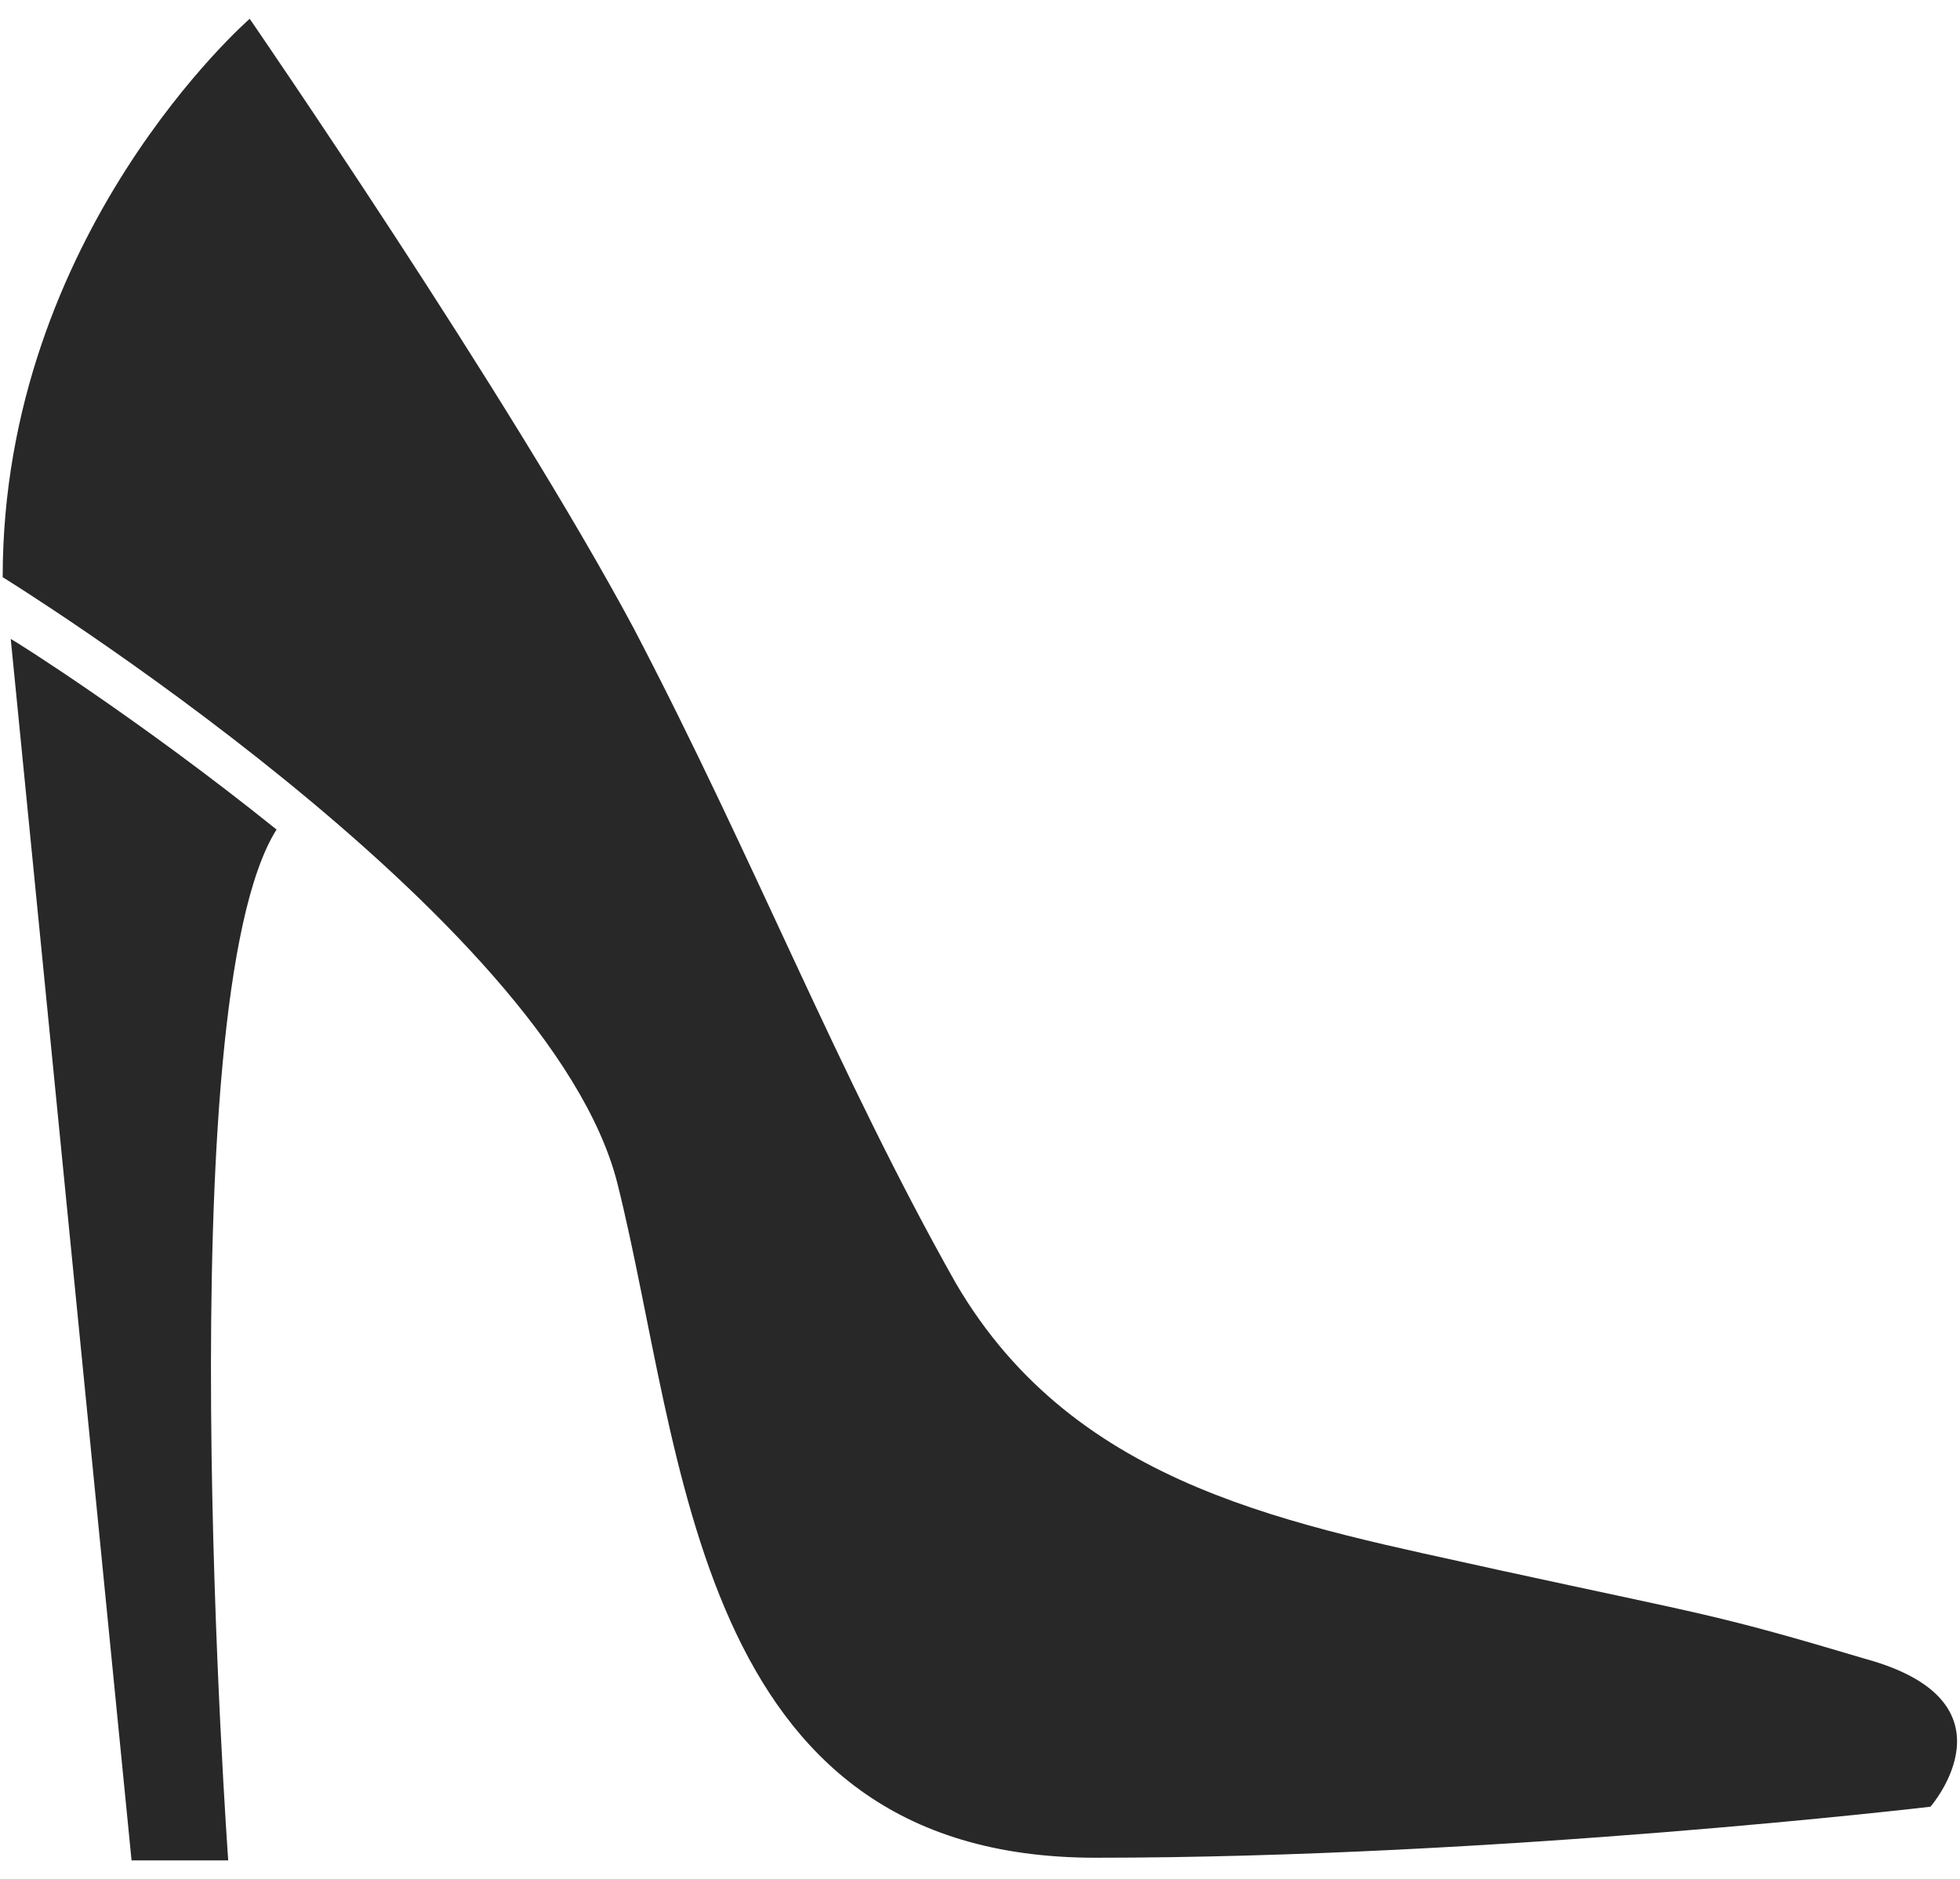<svg version="1.2" xmlns="http://www.w3.org/2000/svg" viewBox="0 0 73 70" width="73" height="70">
	<title>noun-high-heel-29247-292929-svg</title>
	<style>
		.s0 { fill: #282828 } 
	</style>
	<g id="Layer">
		<path id="Layer" class="s0" d="m23.6 23.4c4.5 8.6 7.6 16.6 12 24.4 4.5 7.7 12.7 9 20.3 10.7 7.8 1.7 7.9 1.6 13.6 3.3 5.8 1.6 2.4 5.5 2.4 5.5 0 0-16.1 1.9-31.1 1.9-15 0-15.3-15.1-17.8-25.1-2.5-10-22.9-22.6-22.9-22.6 0-12.8 9.2-20.8 9.2-20.8 0 0 9.7 14.1 14.3 22.7z"/>
		<path id="Layer" class="s0" d="m10.3 30.9c-4.1 6.5-1.8 38.4-1.8 38.4h-3.6l-4.5-45.5c0.2 0.1 4.8 3 9.9 7.1z"/>
	</g>
</svg>